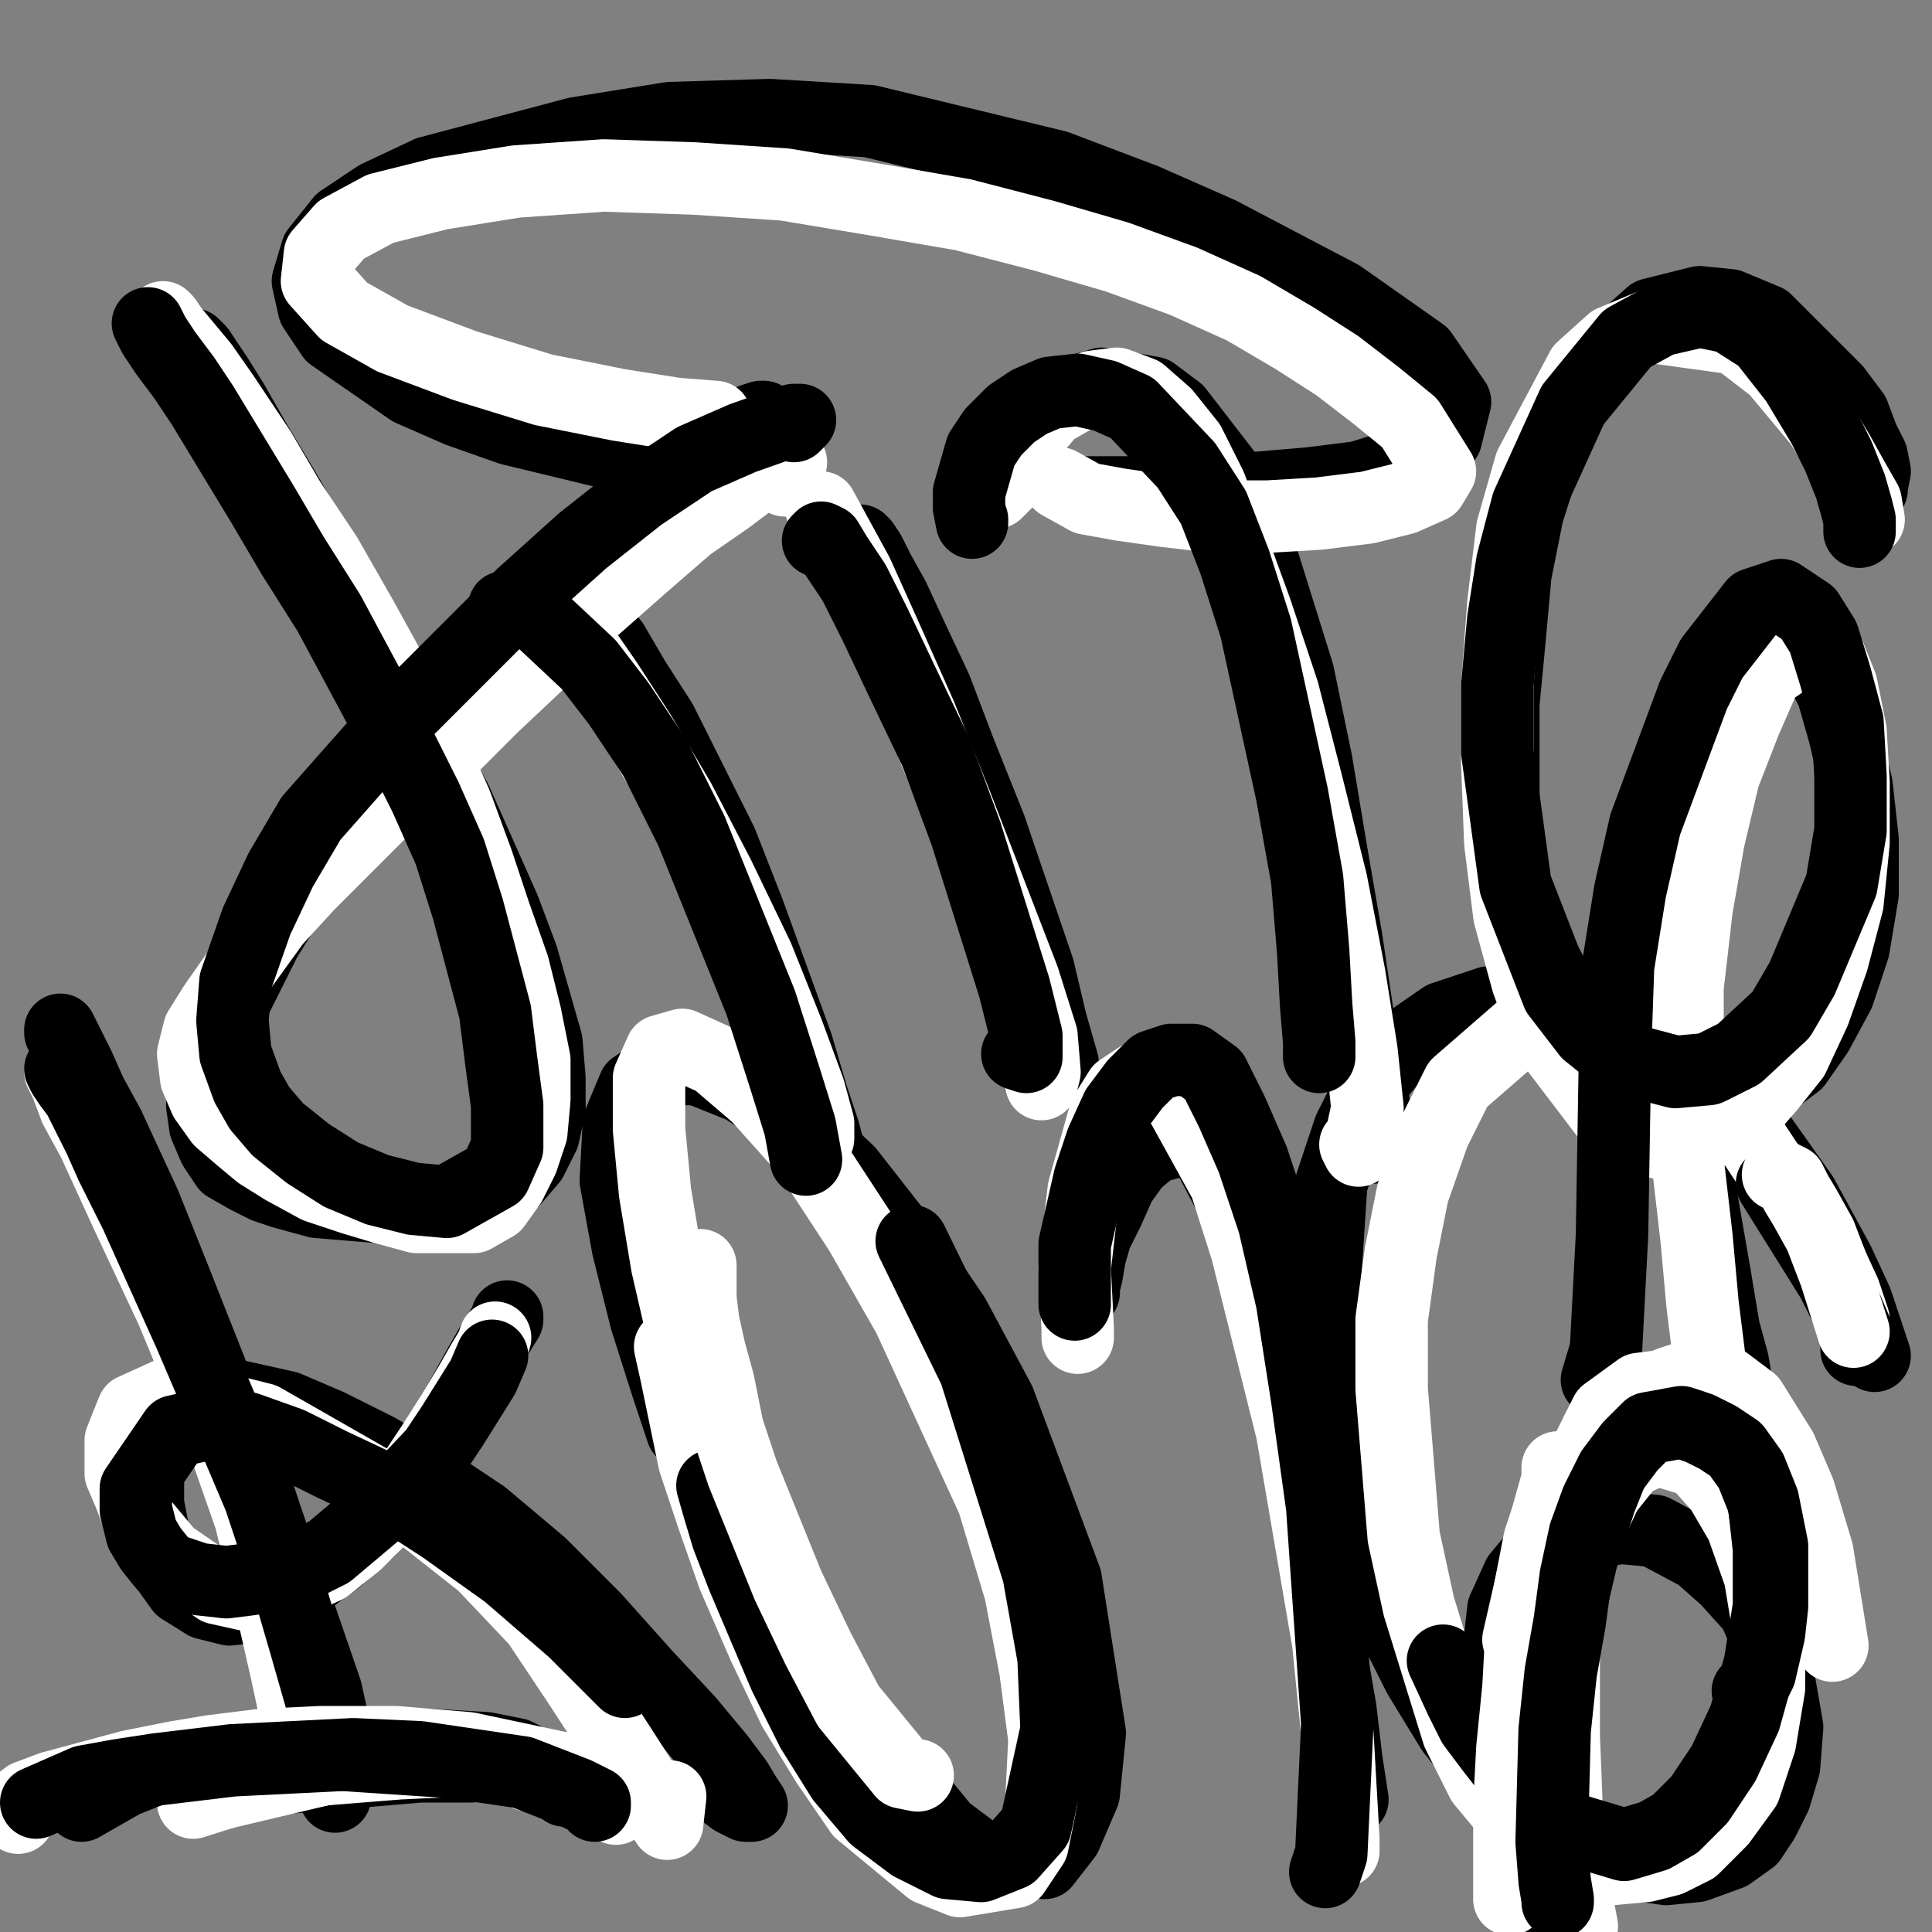 <?xml version="1.0" standalone="yes"?><svg width="640px" height="640px" xmlns="http://www.w3.org/2000/svg" version="1.1"><rect width="100%" height="100%" fill="#808080" stroke="none"/><polyline points="64,114.125 66,116.125 68,119.125 72,125.125 77,133.125 85,147.125 94,162.125 112,193.125 122,210.125 141,247.125 151,265.125 167,301.125 173,317.125 181,345.125 182,357.125 182,367.125 180,376.125 176,384.125 170,391.125 152,398.125 129,400.125 117,399.125 105,398.125 94,395.125 88,393.125 82,390.125 75,386.125 71,380.125 68,373.125 67,366.125 68,356.125 72,345.125 77,333.125 88,311.125 98,295.125 110,279.125 124,262.125 138,244.125 155,225.125 171,206.125 189,188.125 205,172.125 220,159.125 233,149.125 243,143.125 249,139.125 252,138.125 253,138.125 251,142.125 " fill="none" stroke="#000000" stroke-width="24px" stroke-linecap="round" stroke-linejoin="round" /><polyline points="188,195.125 188,195.125 189,196.125 192,199.125 196,205.125 203,213.125 210,225.125 219,239.125 239,279.125 248,302.125 264,346.125 269,363.125 273,375.125 275,383.125 277,390.125 275,388.125 " fill="none" stroke="#000000" stroke-width="24px" stroke-linecap="round" stroke-linejoin="round" /><polyline points="284,179.125 285,179.125 286,180.125 288,183.125 291,189.125 296,198.125 302,211.125 310,228.125 318,249.125 328,274.125 344,321.125 348,338.125 352,352.125 351,351.125 350,348.125 " fill="none" stroke="#000000" stroke-width="24px" stroke-linecap="round" stroke-linejoin="round" /><polyline points="326,156.125 327,154.125 331,146.125 336,141.125 341,137.125 348,132.125 365,127.125 382,130.125 390,136.125 407,158.125 415,175.125 430,223.125 436,252.125 441,282.125 446,311.125 450,338.125 454,358.125 456,372.125 456,379.125 455,380.125 455,379.125 " fill="none" stroke="#000000" stroke-width="24px" stroke-linecap="round" stroke-linejoin="round" /><polyline points="620,162.125 620,161.125 621,156.125 620,151.125 617,145.125 614,137.125 608,129.125 585,106.125 573,101.125 563,100.125 547,104.125 528,121.125 519,135.125 512,151.125 506,170.125 502,190.125 500,212.125 498,233.125 498,254.125 498,275.125 502,295.125 509,313.125 518,330.125 530,343.125 542,354.125 551,360.125 560,363.125 571,364.125 580,362.125 587,358.125 595,352.125 602,342.125 609,329.125 614,314.125 617,296.125 617,278.125 615,260.125 611,243.125 607,229.125 601,218.125 593,208.125 585,205.125 579,211.125 575,221.125 570,235.125 565,251.125 561,270.125 558,292.125 557,317.125 558,344.125 560,373.125 564,399.125 568,422.125 571,440.125 574,451.125 575,457.125 575,458.125 575,458.125 " fill="none" stroke="#000000" stroke-width="24px" stroke-linecap="round" stroke-linejoin="round" /><polyline points="20,342.125 20,341.125 20,341.125 21,343.125 26,353.125 30,362.125 36,373.125 48,399.125 58,424.125 77,472.125 90,508.125 97,528.125 108,560.125 110,569.125 111,574.125 111,575.125 110,574.125 109,571.125 " fill="none" stroke="#000000" stroke-width="24px" stroke-linecap="round" stroke-linejoin="round" /><polyline points="168,436.125 168,437.125 163,445.125 159,452.125 154,461.125 148,472.125 141,484.125 132,496.125 122,507.125 112,516.125 101,524.125 91,530.125 85,532.125 76,533.125 68,531.125 60,526.125 55,519.125 52,514.125 49,498.125 49,485.125 52,471.125 58,465.125 66,462.125 77,462.125 95,466.125 109,472.125 125,480.125 142,490.125 160,502.125 179,518.125 197,536.125 214,555.125 228,570.125 238,582.125 244,590.125 247,595.125 249,598.125 249,598.125 247,598.125 243,596.125 239,593.125 " fill="none" stroke="#000000" stroke-width="24px" stroke-linecap="round" stroke-linejoin="round" /><polyline points="228,442.125 228,445.125 228,451.125 231,460.125 235,473.125 241,489.125 250,508.125 260,529.125 272,551.125 285,572.125 313,606.125 325,615.125 346,617.125 353,608.125 359,594.125 361,574.125 353,523.125 331,464.125 316,436.125 299,411.125 281,388.125 263,371.125 246,360.125 231,354.125 219,354.125 210,360.125 205,372.125 204,391.125 208,413.125 214,437.125 221,459.125 226,474.125 " fill="none" stroke="#000000" stroke-width="24px" stroke-linecap="round" stroke-linejoin="round" /><polyline points="359,428.125 359,426.125 360,422.125 361,416.125 363,409.125 367,401.125 371,392.125 376,385.125 382,380.125 393,377.125 399,380.125 410,401.125 415,417.125 421,437.125 425,460.125 431,487.125 440,543.125 444,566.125 446,583.125 448,596.125 446,589.125 " fill="none" stroke="#000000" stroke-width="24px" stroke-linecap="round" stroke-linejoin="round" /><polyline points="621,449.125 620,446.125 615,431.125 609,418.125 597,396.125 580,372.125 564,356.125 541,340.125 509,331.125 493,332.125 478,337.125 465,346.125 455,358.125 447,374.125 441,392.125 438,437.125 440,462.125 444,488.125 451,512.125 460,535.125 470,555.125 481,573.125 493,588.125 506,599.125 519,608.125 532,614.125 545,618.125 552,619.125 562,618.125 573,614.125 580,609.125 584,603.125 588,595.125 591,585.125 592,572.125 588,549.125 581,533.125 572,523.125 563,515.125 548,507.125 537,506.125 524,508.125 517,510.125 508,516.125 503,522.125 498,533.125 497,542.125 496,551.125 496,561.125 498,572.125 501,583.125 504,594.125 509,604.125 513,613.125 517,619.125 521,623.125 523,624.125 525,624.125 525,621.125 525,618.125 " fill="none" stroke="#000000" stroke-width="24px" stroke-linecap="round" stroke-linejoin="round" /><polyline points="357,163.125 362,163.125 371,163.125 399,163.125 434,160.125 450,158.125 463,154.125 473,150.125 479,145.125 482,133.125 471,117.125 444,98.125 404,77.125 379,66.125 350,55.125 288,40.125 255,38.125 222,39.125 191,44.125 142,57.125 125,65.125 113,73.125 105,83.125 102,93.125 104,102.125 110,111.125 136,129.125 152,136.125 169,142.125 198,149.125 206,151.125 " fill="none" stroke="#000000" stroke-width="24px" stroke-linecap="round" stroke-linejoin="round" /><polyline points="54,106.125 54,105.125 55,106.125 57,109.125 67,121.125 74,131.125 86,149.125 96,166.125 108,184.125 120,205.125 131,225.125 142,246.125 151,266.125 158,285.125 164,303.125 170,320.125 174,336.125 177,351.125 177,364.125 176,375.125 173,384.125 169,392.125 164,399.125 157,403.125 148,403.125 138,403.125 127,400.125 117,397.125 105,393.125 94,387.125 86,382.125 80,377.125 73,371.125 68,364.125 65,357.125 64,349.125 66,341.125 71,333.125 78,323.125 91,305.125 102,293.125 116,279.125 130,265.125 147,250.125 163,234.125 180,218.125 196,202.125 213,187.125 228,174.125 241,165.125 257,153.125 261,152.125 262,153.125 260,159.125 " fill="none" stroke="#ffffff" stroke-width="24px" stroke-linecap="round" stroke-linejoin="round" /><polyline points="185,204.125 192,213.125 201,226.125 212,243.125 225,265.125 238,290.125 251,317.125 261,342.125 268,361.125 271,372.125 271,377.125 267,374.125 " fill="none" stroke="#ffffff" stroke-width="24px" stroke-linecap="round" stroke-linejoin="round" /><polyline points="272,168.125 284,190.125 293,210.125 305,237.125 317,267.125 339,324.125 345,343.125 346,355.125 345,359.125 " fill="none" stroke="#ffffff" stroke-width="24px" stroke-linecap="round" stroke-linejoin="round" /><polyline points="330,163.125 333,160.125 336,155.125 343,142.125 348,136.125 362,128.125 370,127.125 378,130.125 386,137.125 394,147.125 401,161.125 416,202.125 425,229.125 433,260.125 441,292.125 447,323.125 451,348.125 453,367.125 450,381.125 449,379.125 " fill="none" stroke="#ffffff" stroke-width="24px" stroke-linecap="round" stroke-linejoin="round" /><polyline points="618,173.125 619,172.125 618,166.125 614,159.125 609,150.125 603,140.125 588,122.125 575,112.125 546,108.125 534,113.125 524,122.125 507,154.125 501,175.125 498,200.125 496,227.125 496,253.125 497,279.125 500,303.125 506,325.125 513,344.125 532,369.125 544,377.125 552,379.125 561,378.125 579,368.125 586,360.125 594,350.125 601,335.125 607,318.125 612,299.125 614,279.125 614,259.125 613,242.125 610,227.125 606,217.125 601,212.125 585,223.125 578,239.125 571,257.125 566,278.125 562,301.125 559,327.125 559,355.125 559,384.125 562,410.125 564,432.125 566,448.125 567,457.125 567,459.125 " fill="none" stroke="#ffffff" stroke-width="24px" stroke-linecap="round" stroke-linejoin="round" /><polyline points="20,355.125 22,359.125 25,367.125 31,378.125 42,402.125 57,434.125 69,463.125 83,503.125 90,532.125 95,554.125 98,568.125 101,575.125 " fill="none" stroke="#ffffff" stroke-width="24px" stroke-linecap="round" stroke-linejoin="round" /><polyline points="164,443.125 163,446.125 160,451.125 156,458.125 150,468.125 143,479.125 135,491.125 127,502.125 118,511.125 108,519.125 88,528.125 81,528.125 72,526.125 56,515.125 51,509.125 46,503.125 43,495.125 40,488.125 40,477.125 44,467.125 55,462.125 87,470.125 122,490.125 141,503.125 160,518.125 178,537.125 192,558.125 205,578.125 214,592.125 219,601.125 221,604.125 222,595.125 " fill="none" stroke="#ffffff" stroke-width="24px" stroke-linecap="round" stroke-linejoin="round" /><polyline points="222,446.125 224,455.125 230,484.125 236,502.125 243,522.125 253,545.125 263,566.125 274,584.125 285,600.125 308,619.125 318,623.125 336,620.125 342,611.125 345,596.125 346,576.125 343,553.125 338,527.125 329,497.125 301,436.125 285,408.125 268,382.125 251,363.125 237,351.125 226,346.125 219,348.125 215,357.125 215,374.125 217,395.125 221,419.125 227,445.125 234,469.125 241,487.125 245,497.125 " fill="none" stroke="#ffffff" stroke-width="24px" stroke-linecap="round" stroke-linejoin="round" /><polyline points="357,443.125 357,443.125 357,440.125 356,420.125 359,394.125 366,369.125 371,361.125 377,357.125 390,363.125 406,392.125 413,414.125 428,474.125 434,509.125 440,544.125 443,574.125 445,609.125 445,613.125 445,612.125 " fill="none" stroke="#ffffff" stroke-width="24px" stroke-linecap="round" stroke-linejoin="round" /><polyline points="614,437.125 611,428.125 605,415.125 572,365.125 551,347.125 536,340.125 506,339.125 483,359.125 475,375.125 468,395.125 464,415.125 461,437.125 461,460.125 465,509.125 470,532.125 483,574.125 491,590.125 501,602.125 511,610.125 523,616.125 534,619.125 545,618.125 553,616.125 561,612.125 570,603.125 578,592.125 583,577.125 586,559.125 586,540.125 583,522.125 577,505.125 570,493.125 562,484.125 549,480.125 540,484.125 532,494.125 525,509.125 520,527.125 518,549.125 518,575.125 519,600.125 521,622.125 524,638.125 " fill="none" stroke="#ffffff" stroke-width="24px" stroke-linecap="round" stroke-linejoin="round" /><polyline points="351,160.125 351,160.125 360,165.125 371,167.125 385,169.125 402,171.125 420,171.125 437,170.125 453,168.125 465,165.125 474,161.125 477,156.125 467,140.125 456,131.125 443,121.125 429,112.125 412,102.125 392,93.125 370,85.125 346,78.125 319,71.125 290,66.125 260,61.125 230,59.125 200,58.125 171,60.125 146,64.125 126,69.125 113,76.125 106,84.125 105,93.125 114,103.125 130,112.125 154,121.125 180,129.125 205,134.125 224,137.125 237,138.125 " fill="none" stroke="#ffffff" stroke-width="24px" stroke-linecap="round" stroke-linejoin="round" /><polyline points="49,107.125 49,107.125 51,111.125 55,117.125 61,125.125 67,134.125 87,167.125 97,184.125 109,203.125 131,244.125 141,264.125 149,282.125 155,301.125 164,335.125 166,351.125 168,366.125 168,380.125 164,389.125 148,398.125 137,397.125 125,394.125 113,389.125 102,382.125 92,374.125 86,367.125 82,360.125 78,349.125 77,338.125 78,325.125 85,305.125 93,288.125 103,271.125 118,254.125 134,236.125 153,217.125 173,197.125 193,179.125 212,164.125 230,152.125 246,145.125 263,139.125 265,139.125 263,141.125 " fill="none" stroke="#000000" stroke-width="24px" stroke-linecap="round" stroke-linejoin="round" /><polyline points="167,201.125 170,200.125 179,205.125 195,220.125 205,233.125 217,251.125 229,275.125 252,332.125 260,357.125 265,373.125 267,384.125 " fill="none" stroke="#000000" stroke-width="24px" stroke-linecap="round" stroke-linejoin="round" /><polyline points="271,179.125 272,178.125 274,179.125 277,184.125 283,193.125 290,207.125 299,226.125 310,249.125 320,276.125 336,327.125 340,343.125 340,350.125 337,349.125 " fill="none" stroke="#000000" stroke-width="24px" stroke-linecap="round" stroke-linejoin="round" /><polyline points="322,172.125 322,173.125 321,168.125 321,163.125 325,149.125 329,143.125 335,137.125 341,133.125 348,130.125 357,129.125 366,131.125 375,135.125 393,154.125 402,168.125 409,186.125 416,208.125 428,263.125 433,291.125 435,315.125 436,333.125 437,345.125 437,350.125 437,350.125 " fill="none" stroke="#000000" stroke-width="24px" stroke-linecap="round" stroke-linejoin="round" /><polyline points="616,176.125 616,175.125 616,172.125 615,168.125 613,161.125 609,151.125 604,141.125 595,126.125 584,112.125 573,105.125 563,103.125 550,106.125 539,112.125 521,134.125 506,167.125 501,186.125 498,205.125 496,227.125 496,249.125 502,293.125 516,329.125 526,342.125 536,350.125 555,355.125 566,354.125 576,349.125 590,336.125 597,324.125 610,293.125 613,275.125 613,257.125 612,239.125 608,224.125 604,211.125 599,203.125 590,197.125 581,200.125 567,218.125 561,230.125 545,273.125 540,295.125 536,320.125 535,349.125 534,409.125 532,447.125 529,457.125 " fill="none" stroke="#000000" stroke-width="24px" stroke-linecap="round" stroke-linejoin="round" /><polyline points="20,354.125 21,356.125 23,359.125 26,363.125 29,369.125 33,377.125 37,386.125 45,402.125 63,442.125 72,463.125 86,496.125 94,520.125 101,544.125 107,565.125 110,582.125 111,592.125 111,595.125 " fill="none" stroke="#000000" stroke-width="24px" stroke-linecap="round" stroke-linejoin="round" /><polyline points="163,449.125 160,456.125 150,472.125 144,481.125 128,498.125 109,514.125 99,519.125 89,522.125 83,523.125 75,524.125 66,523.125 57,520.125 54,518.125 50,513.125 47,508.125 45,500.125 45,493.125 58,474.125 67,472.125 82,473.125 96,478.125 110,485.125 127,493.125 147,506.125 168,521.125 190,540.125 207,557.125 " fill="none" stroke="#000000" stroke-width="24px" stroke-linecap="round" stroke-linejoin="round" /><polyline points="356,432.125 356,428.125 356,421.125 356,412.125 361,390.125 365,378.125 370,367.125 376,359.125 382,353.125 388,351.125 395,351.125 402,356.125 408,368.125 415,384.125 422,405.125 428,431.125 433,463.125 438,499.125 443,571.125 441,614.125 439,620.125 " fill="none" stroke="#000000" stroke-width="24px" stroke-linecap="round" stroke-linejoin="round" /><polyline points="615,447.125 615,445.125 615,441.125 612,434.125 607,424.125 587,392.125 " fill="none" stroke="#000000" stroke-width="24px" stroke-linecap="round" stroke-linejoin="round" /><polyline points="478,550.125 484,563.125 488,571.125 494,579.125 501,588.125 509,597.125 518,605.125 538,611.125 548,608.125 555,604.125 563,596.125 571,584.125 578,569.125 583,551.125 586,532.125 586,513.125 584,495.125 579,480.125 567,462.125 561,459.125 550,462.125 536,482.125 530,497.125 524,516.125 519,537.125 515,559.125 513,584.125 512,606.125 512,623.125 511,633.125 511,637.125 510,637.125 " fill="none" stroke="#000000" stroke-width="24px" stroke-linecap="round" stroke-linejoin="round" /><polyline points="236,492.125 238,499.125 241,509.125 246,522.125 260,555.125 269,573.125 279,589.125 290,602.125 302,611.125 314,617.125 325,618.125 335,614.125 343,605.125 350,573.125 349,549.125 344,521.125 323,454.125 302,411.125 " fill="none" stroke="#000000" stroke-width="24px" stroke-linecap="round" stroke-linejoin="round" /><polyline points="175,583.125 171,581.125 161,579.125 144,578.125 120,577.125 93,579.125 66,584.125 " fill="none" stroke="#000000" stroke-width="24px" stroke-linecap="round" stroke-linejoin="round" /><polyline points="156,585.125 139,585.125 92,589.125 71,593.125 65,594.125 " fill="none" stroke="#000000" stroke-width="24px" stroke-linecap="round" stroke-linejoin="round" /><polyline points="175,588.125 176,586.125 174,585.125 167,583.125 153,583.125 132,584.125 107,586.125 69,595.125 " fill="none" stroke="#ffffff" stroke-width="24px" stroke-linecap="round" stroke-linejoin="round" /><polyline points="169,584.125 161,582.125 149,582.125 130,583.125 107,586.125 86,590.125 64,597.125 " fill="none" stroke="#ffffff" stroke-width="24px" stroke-linecap="round" stroke-linejoin="round" /><polyline points="589,389.125 589,389.125 591,390.125 593,391.125 595,395.125 598,400.125 603,409.125 608,422.125 614,441.125 " fill="none" stroke="#ffffff" stroke-width="24px" stroke-linecap="round" stroke-linejoin="round" /><polyline points="232,419.125 232,424.125 232,430.125 233,438.125 235,447.125 238,458.125 241,473.125 246,488.125 261,525.125 271,546.125 281,565.125 299,587.125 304,588.125 " fill="none" stroke="#ffffff" stroke-width="24px" stroke-linecap="round" stroke-linejoin="round" /><polyline points="533,470.125 531,474.125 528,478.125 524,483.125 519,489.125 514,498.125 510,510.125 504,541.125 503,559.125 501,579.125 500,598.125 500,629.125 " fill="none" stroke="#ffffff" stroke-width="24px" stroke-linecap="round" stroke-linejoin="round" /><polyline points="529,474.125 530,474.125 533,472.125 535,471.125 538,469.125 541,466.125 545,464.125 549,460.125 553,458.125 556,457.125 560,456.125 572,458.125 580,464.125 590,480.125 596,494.125 602,514.125 607,545.125 " fill="none" stroke="#ffffff" stroke-width="24px" stroke-linecap="round" stroke-linejoin="round" /><polyline points="589,481.125 583,473.125 573,464.125 559,458.125 543,460.125 532,468.125 515,502.125 " fill="none" stroke="#ffffff" stroke-width="24px" stroke-linecap="round" stroke-linejoin="round" /><polyline points="516,486.125 516,490.125 514,497.125 511,508.125 503,543.125 " fill="none" stroke="#ffffff" stroke-width="24px" stroke-linecap="round" stroke-linejoin="round" /><polyline points="579,560.125 581,558.125 583,554.125 586,541.125 587,532.125 587,512.125 584,497.125 580,487.125 575,480.125 569,476.125 563,473.125 557,471.125 546,473.125 540,479.125 534,487.125 529,497.125 525,508.125 522,522.125 520,537.125 517,554.125 515,573.125 514,610.125 515,623.125 516,629.125 516,630.125 " fill="none" stroke="#000000" stroke-width="24px" stroke-linecap="round" stroke-linejoin="round" /><polyline points="187,593.125 188,593.125 189,593.125 190,593.125 191,592.125 190,591.125 188,590.125 172,586.125 156,584.125 111,581.125 89,580.125 74,581.125 62,583.125 51,586.125 41,590.125 27,598.125 " fill="none" stroke="#000000" stroke-width="24px" stroke-linecap="round" stroke-linejoin="round" /><polyline points="204,599.125 204,597.125 204,596.125 202,594.125 197,590.125 188,586.125 155,579.125 131,577.125 106,577.125 86,578.125 70,580.125 58,582.125 43,585.125 17,592.125 9,595.125 5,598.125 6,602.125 " fill="none" stroke="#ffffff" stroke-width="24px" stroke-linecap="round" stroke-linejoin="round" /><polyline points="197,598.125 197,597.125 195,596.125 191,594.125 173,587.125 139,582.125 117,581.125 77,583.125 52,586.125 39,588.125 28,590.125 12,597.125 " fill="none" stroke="#000000" stroke-width="24px" stroke-linecap="round" stroke-linejoin="round" /></svg>